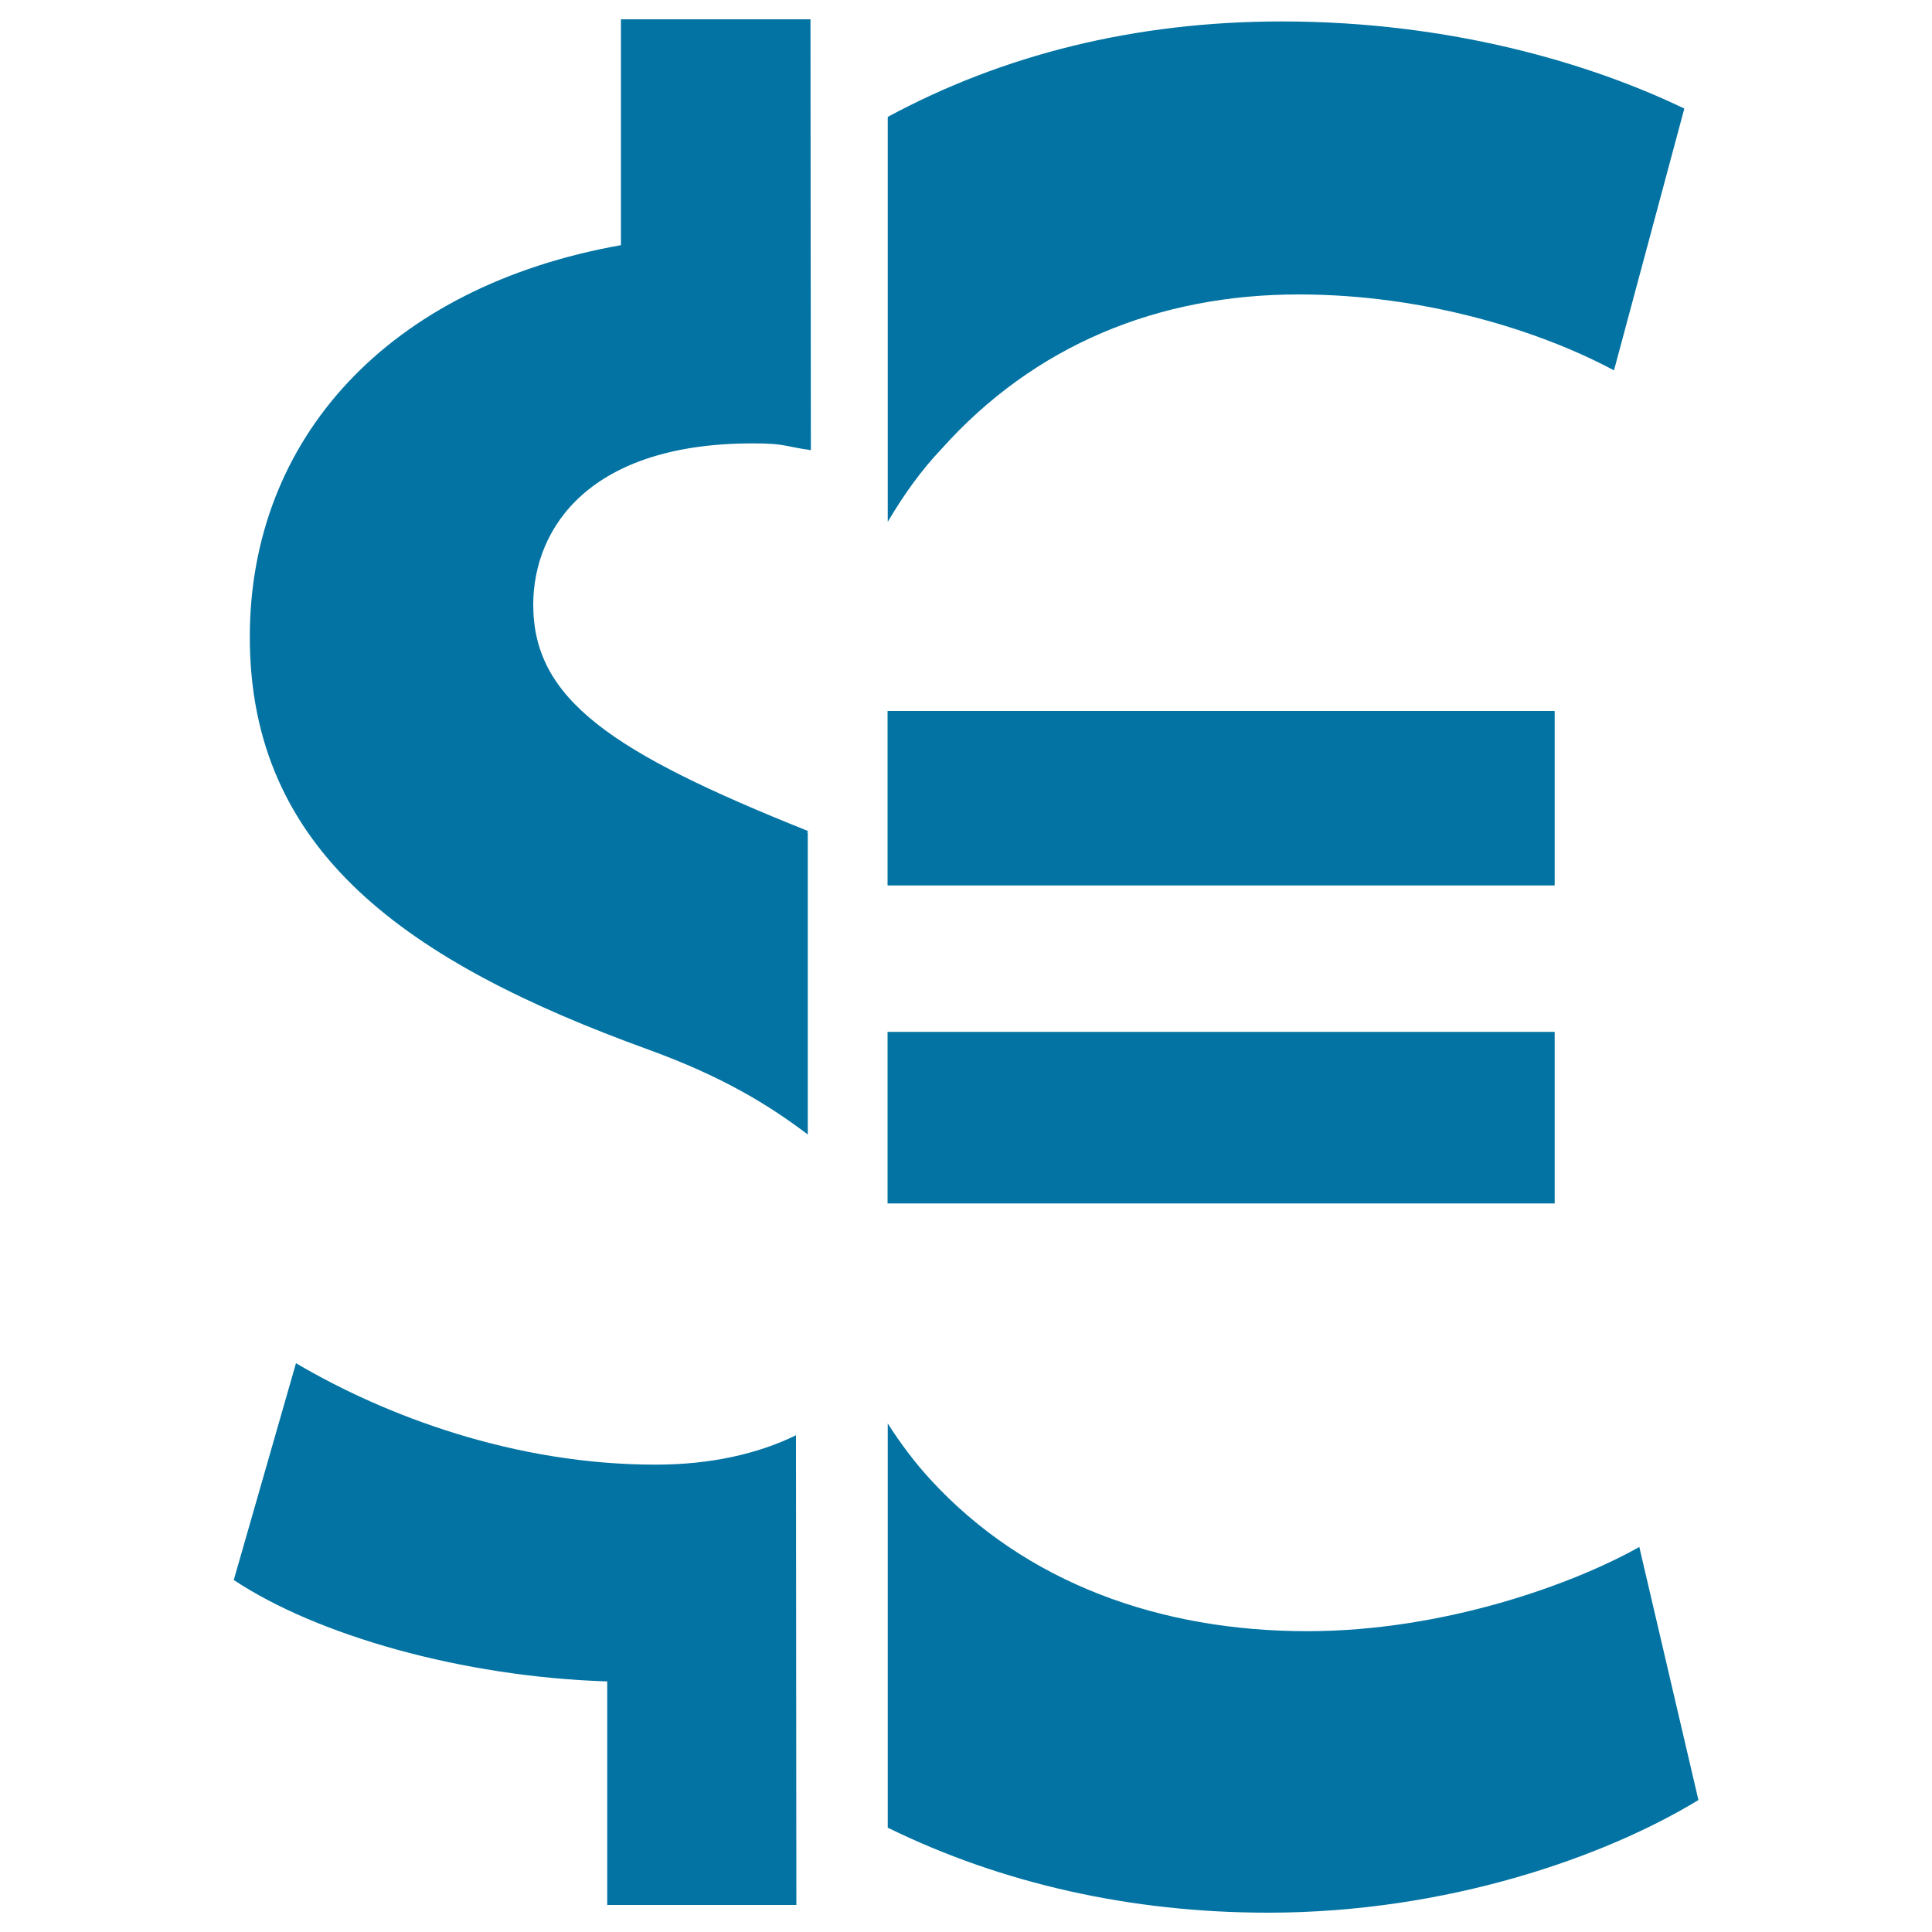 <svg xmlns="http://www.w3.org/2000/svg" viewBox="0 0 1000 1000" style="fill:#0273a2">
<title>Dollar Euro Money Symbol SVG icon</title>
<g><g><rect x="459.4" y="534.1" width="345.3" height="88.8"/><path d="M672.2,152.4c65.6,0,125.3,19,163.2,39.3l36.4-135.5C823.7,33,750.9,11.1,663.5,11.1c-76.4,0-144.7,17.4-204,49.4v209.6c8.3-14.1,17.5-26.9,27.8-37.7C535.3,178.7,599.4,152.4,672.2,152.4z"/><rect x="459.4" y="368" width="345.3" height="90.3"/><path d="M848.5,800.7c-33.5,18.9-100.5,43.6-171.9,43.6c-75.7,0-145.7-24.7-195.1-78.6c-8-8.7-15.3-18.4-22-28.9V946c58.9,28.9,125.9,44,196.8,44c93.2,0,174.8-29.1,222.8-58.3L848.5,800.7z"/><path d="M389.4,229.5c17.2,0,15.6,1.4,30.3,3.5l-0.2-223h-98.1v116.9c-120.5,21.4-192.1,100.2-192.1,202.8c0,110.9,81.1,168.2,206.4,213.6c37.6,13.7,61.4,28,82.4,43.9V431.1c-0.9-0.4,0.8-0.7-0.2-1.1c-101.4-40.6-141.9-68-141.9-117C276.1,272.5,305.9,229.5,389.4,229.5z"/><path d="M339.3,758.1c-72.8,0-139.6-25.1-186.1-52.5L121,817.8c43,28.6,118.1,50.1,193.3,52.5V986h97.9L412,742.9C392.1,752.6,367.6,758.1,339.3,758.1z"/></g></g>
</svg>